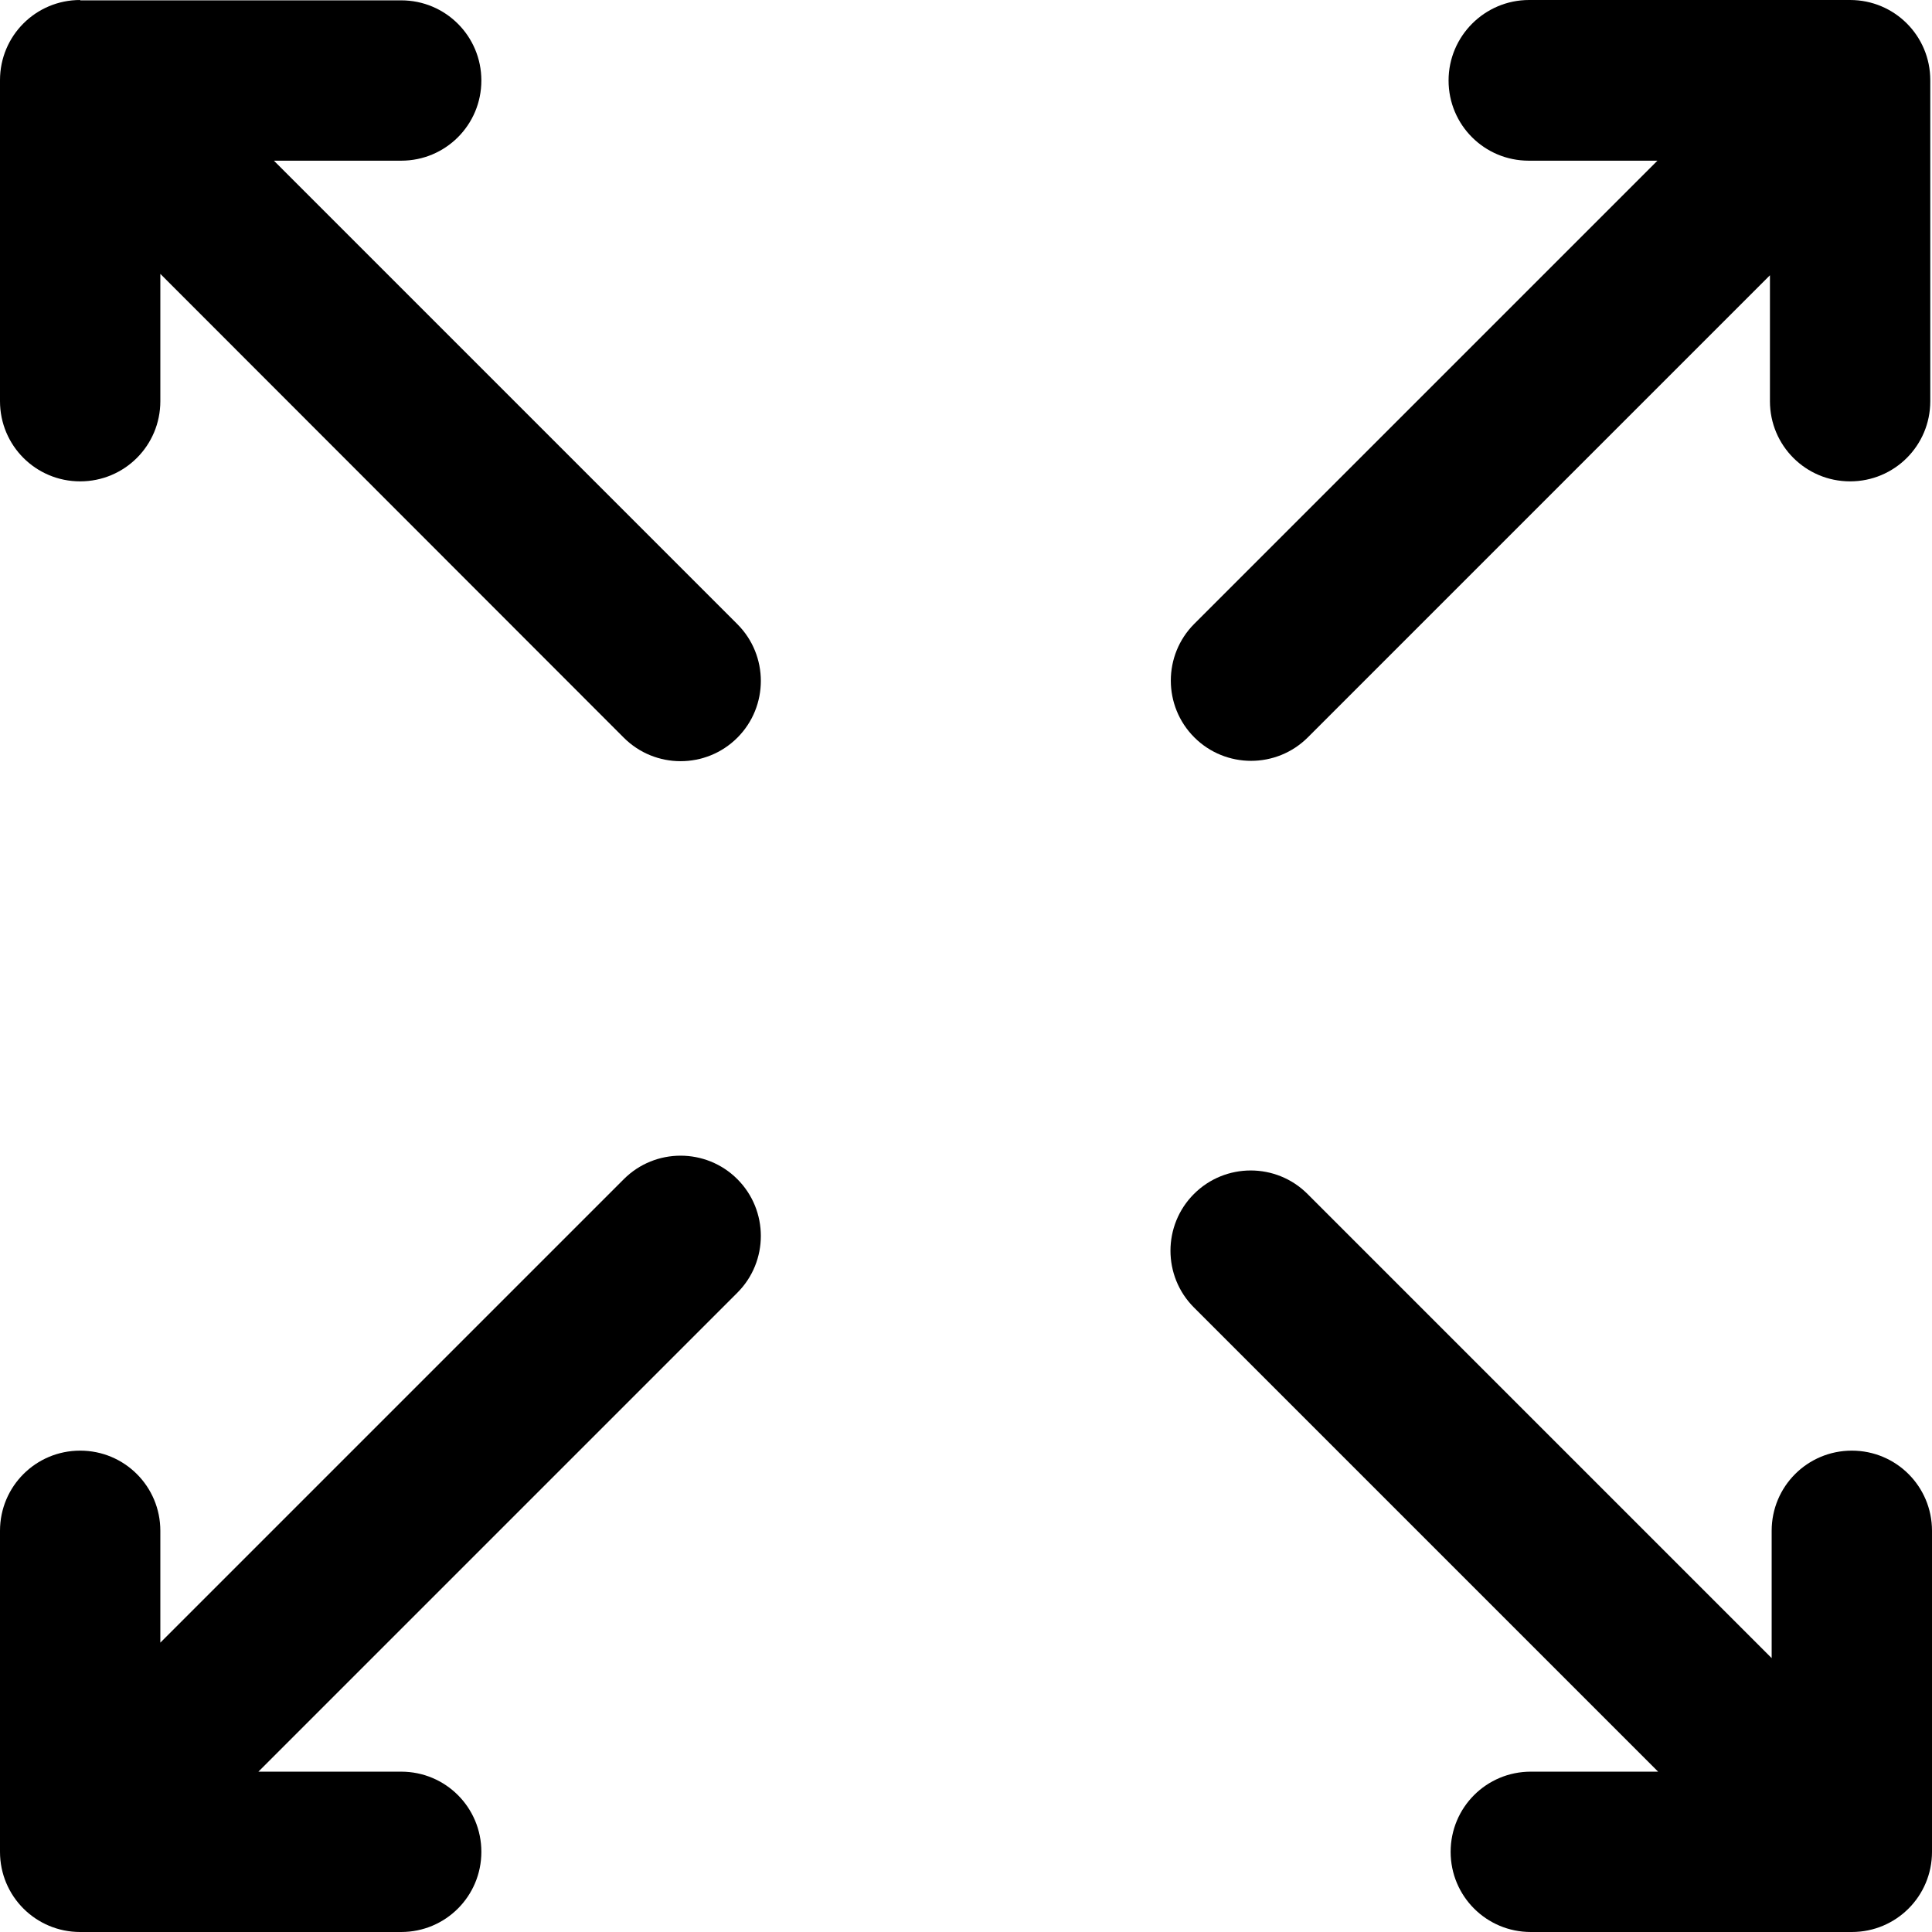 <?xml version="1.0" encoding="UTF-8"?>
<svg xmlns="http://www.w3.org/2000/svg" id="Layer_2" data-name="Layer 2" viewBox="0 0 56.15 56.15">
  <defs>
    <style>
      .cls-1 {
        stroke-width: 0px;
      }
    </style>
  </defs>
  <g id="Dimensions">
    <g>
      <path class="cls-1" d="M2.33,0C1.04,0,0,1.04,0,2.33v9.33c0,1.29,1.04,2.33,2.33,2.33s2.33-1.04,2.33-2.33v-3.7l13.47,13.48c.91.91,2.39.91,3.3,0,.91-.91.91-2.39,0-3.3L7.96,4.67h3.7c1.29,0,2.33-1.04,2.33-2.33s-1.04-2.33-2.33-2.33H2.33Z"></path>
      <path class="cls-1" d="M2.33,56.15c-1.29,0-2.33-1.04-2.33-2.33v-9.33c0-1.29,1.04-2.33,2.33-2.33s2.33,1.04,2.33,2.33v3.25l13.47-13.47c.91-.91,2.39-.91,3.3,0,.91.91.91,2.39,0,3.3l-13.92,13.92h4.15c1.29,0,2.33,1.04,2.33,2.33s-1.04,2.33-2.33,2.33H2.33Z"></path>
      <path class="cls-1" d="M56.15,53.82c0,1.29-1.04,2.33-2.33,2.33h-9.33c-1.29,0-2.33-1.04-2.33-2.33s1.04-2.33,2.33-2.33h3.7l-13.49-13.49c-.91-.91-.91-2.39,0-3.3.91-.91,2.39-.91,3.3,0l13.49,13.49v-3.7c0-1.29,1.04-2.33,2.33-2.33s2.33,1.04,2.33,2.33v9.33Z"></path>
      <path class="cls-1" d="M53.77,0c1.29,0,2.33,1.04,2.33,2.33v9.33c0,1.29-1.04,2.33-2.33,2.33s-2.33-1.04-2.33-2.33v-3.66l-13.43,13.43c-.91.91-2.39.91-3.3,0-.91-.91-.91-2.39,0-3.3l13.46-13.46h-3.74c-1.29,0-2.33-1.04-2.33-2.33S43.15,0,44.44,0h9.33Z"></path>
    </g>
  </g>
</svg>
